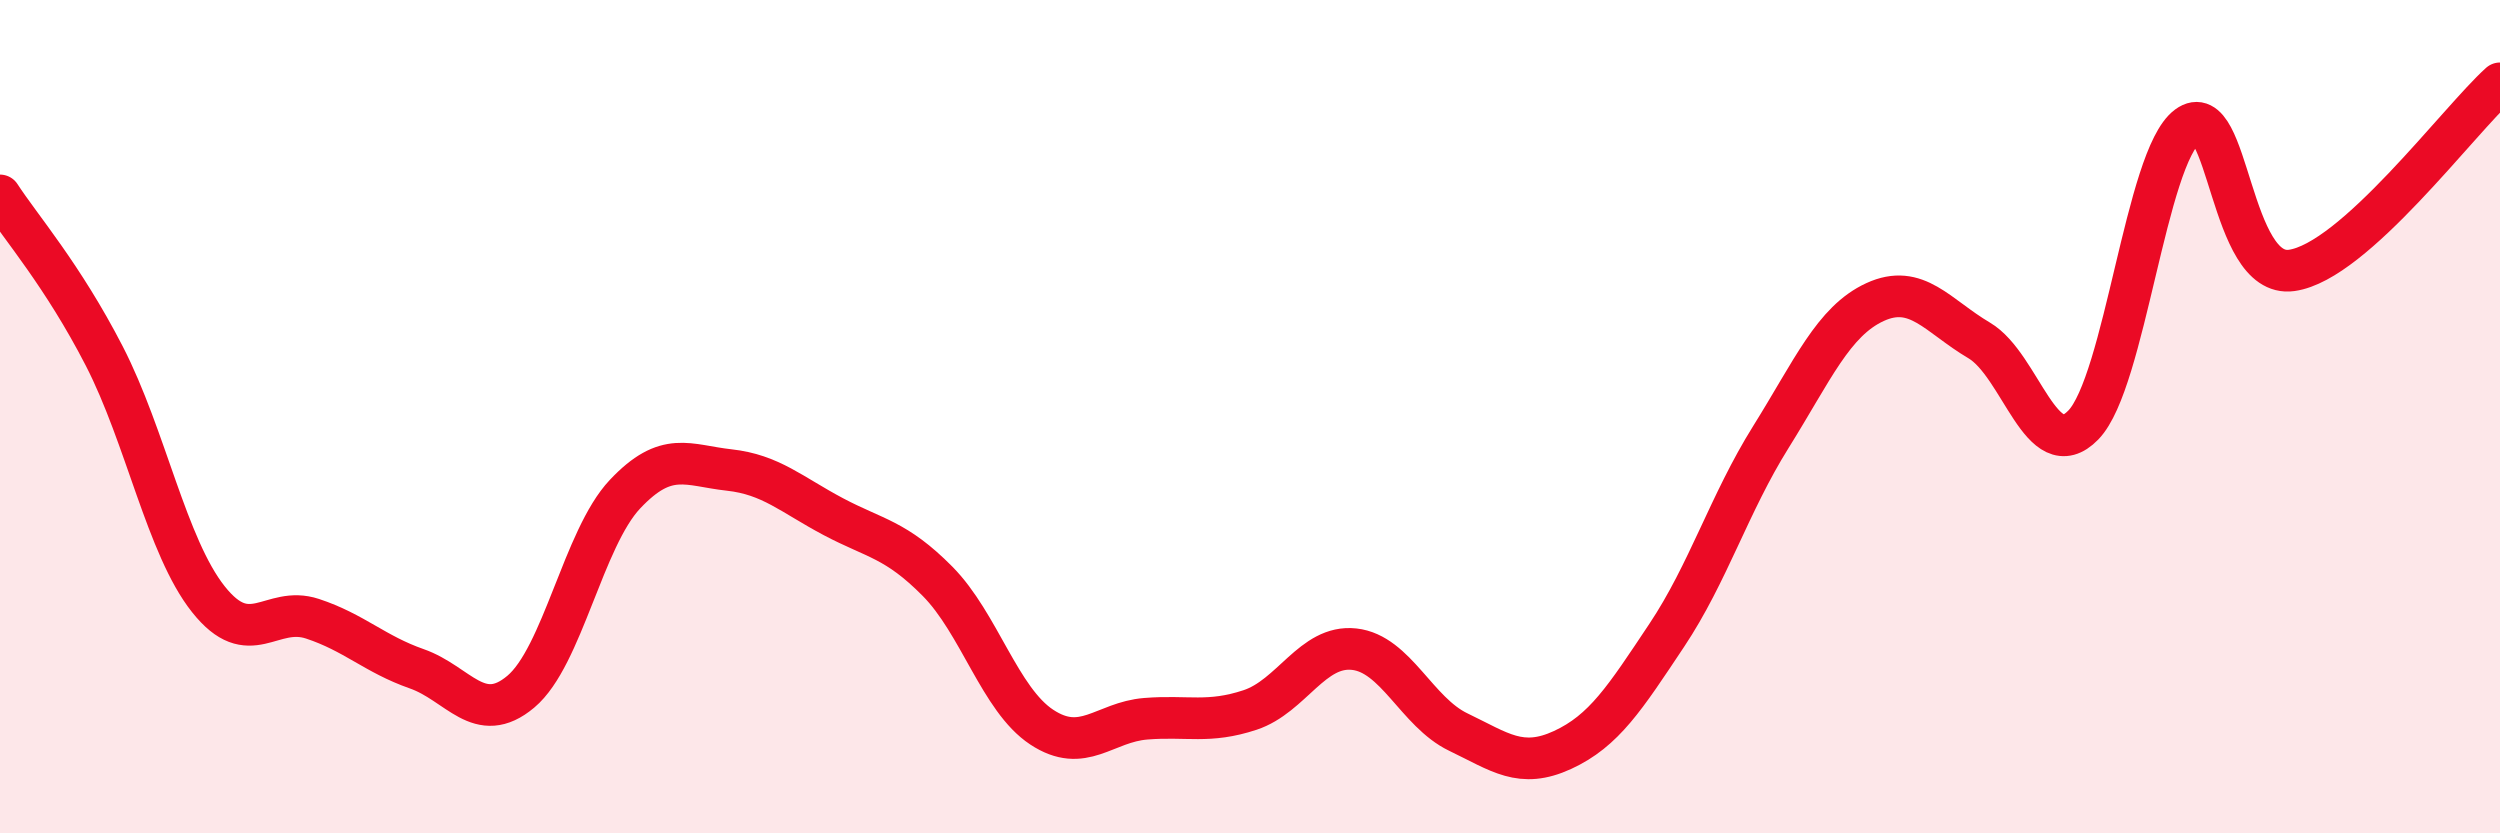 
    <svg width="60" height="20" viewBox="0 0 60 20" xmlns="http://www.w3.org/2000/svg">
      <path
        d="M 0,4.69 C 0.5,5.46 1.5,6.6 2.5,8.54 C 3.5,10.48 4,13.12 5,14.38 C 6,15.64 6.5,14.52 7.5,14.85 C 8.5,15.18 9,15.7 10,16.05 C 11,16.4 11.5,17.44 12.5,16.6 C 13.5,15.76 14,12.92 15,11.86 C 16,10.8 16.5,11.17 17.5,11.28 C 18.5,11.39 19,11.87 20,12.4 C 21,12.93 21.5,12.94 22.5,13.95 C 23.5,14.96 24,16.79 25,17.45 C 26,18.11 26.5,17.33 27.5,17.25 C 28.5,17.17 29,17.37 30,17.04 C 31,16.71 31.5,15.47 32.5,15.58 C 33.5,15.69 34,17.09 35,17.57 C 36,18.05 36.5,18.46 37.5,18 C 38.5,17.54 39,16.75 40,15.25 C 41,13.75 41.5,12.09 42.5,10.49 C 43.5,8.89 44,7.71 45,7.25 C 46,6.79 46.5,7.58 47.5,8.17 C 48.5,8.76 49,11.23 50,10.2 C 51,9.17 51.5,3.77 52.5,3.03 C 53.5,2.29 53.5,6.7 55,6.49 C 56.5,6.28 59,2.9 60,2L60 20L0 20Z"
        fill="#EB0A25"
        opacity="0.1"
        stroke-linecap="round"
        stroke-linejoin="round"
      />
      <path
        d="M 0,4.69 C 0.5,5.46 1.5,6.6 2.5,8.54 C 3.5,10.48 4,13.12 5,14.38 C 6,15.64 6.5,14.52 7.5,14.85 C 8.5,15.18 9,15.7 10,16.05 C 11,16.4 11.5,17.44 12.5,16.6 C 13.5,15.76 14,12.92 15,11.86 C 16,10.8 16.5,11.17 17.5,11.28 C 18.5,11.39 19,11.87 20,12.4 C 21,12.93 21.5,12.94 22.5,13.95 C 23.5,14.96 24,16.79 25,17.45 C 26,18.11 26.5,17.33 27.5,17.25 C 28.5,17.17 29,17.37 30,17.04 C 31,16.71 31.5,15.47 32.5,15.58 C 33.5,15.69 34,17.09 35,17.57 C 36,18.05 36.5,18.46 37.5,18 C 38.5,17.54 39,16.75 40,15.25 C 41,13.75 41.5,12.09 42.5,10.49 C 43.5,8.89 44,7.71 45,7.25 C 46,6.79 46.5,7.58 47.5,8.17 C 48.5,8.76 49,11.23 50,10.2 C 51,9.17 51.5,3.77 52.5,3.03 C 53.5,2.29 53.5,6.7 55,6.49 C 56.5,6.28 59,2.9 60,2"
        stroke="#EB0A25"
        stroke-width="1"
        fill="none"
        stroke-linecap="round"
        stroke-linejoin="round"
      />
    </svg>
  